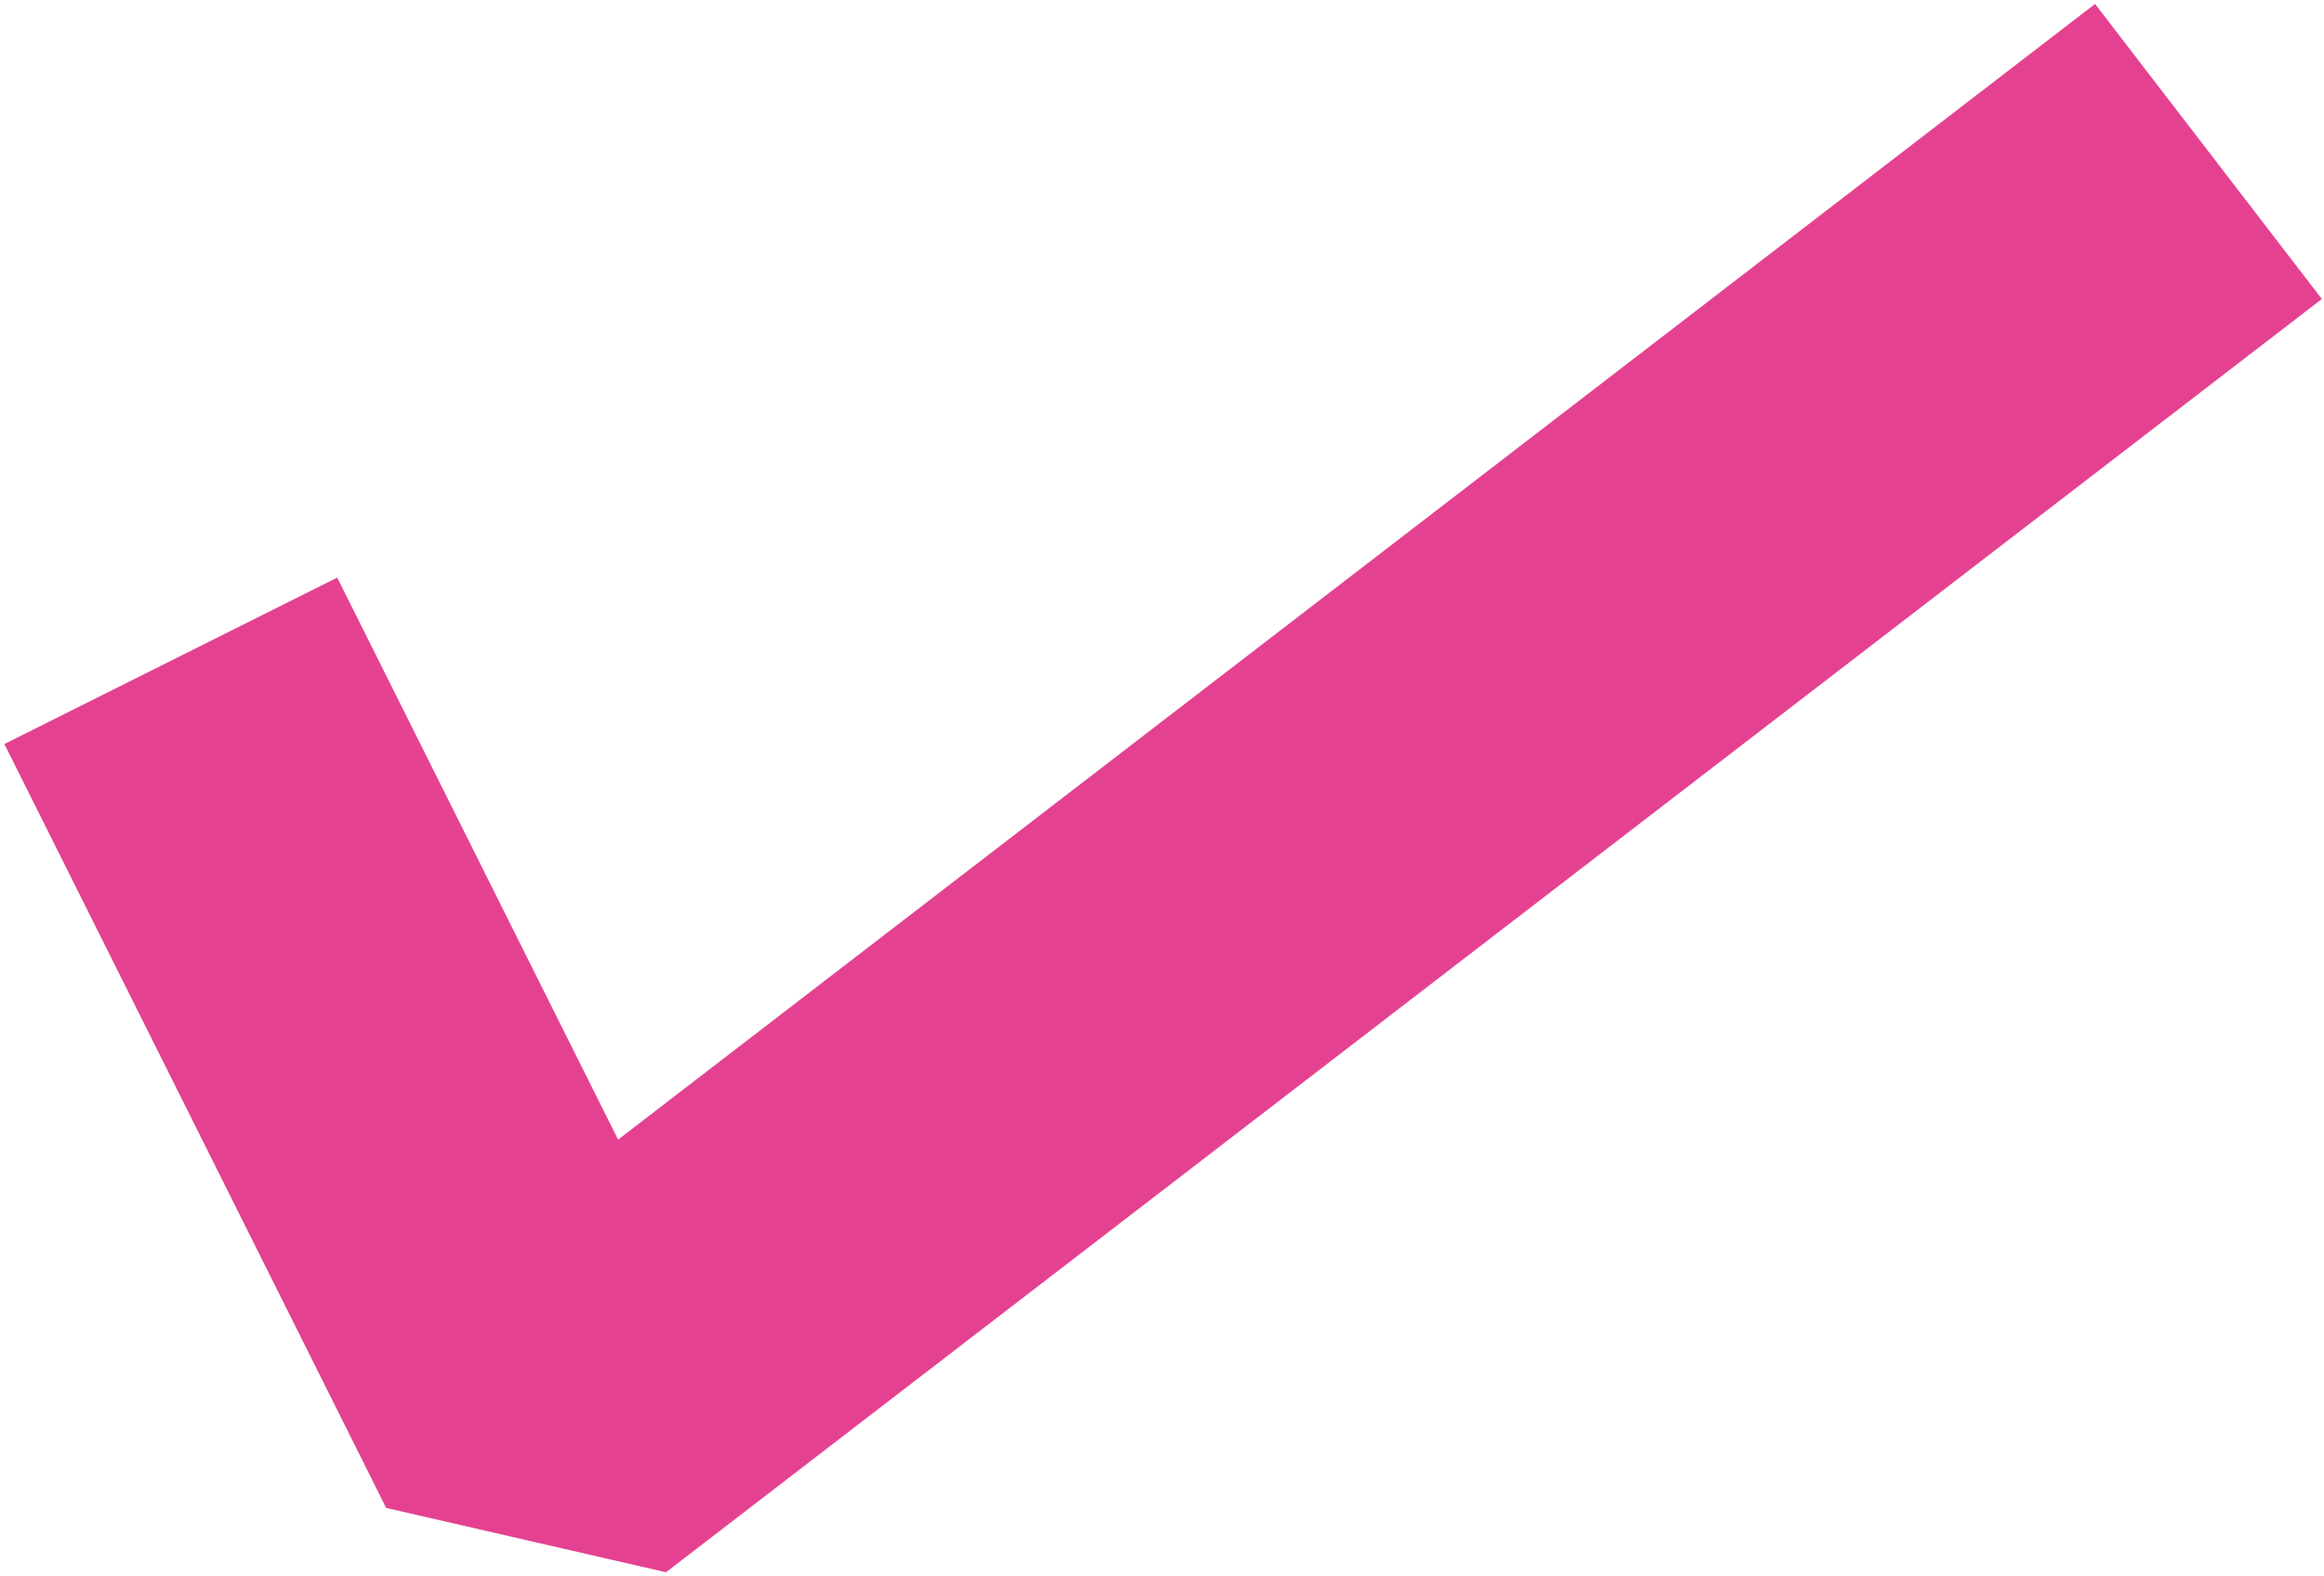 <svg id="Group_13" data-name="Group 13" xmlns="http://www.w3.org/2000/svg" xmlns:xlink="http://www.w3.org/1999/xlink" width="12.491" height="8.469" viewBox="0 0 12.491 8.469">
  <defs>
    <clipPath id="clip-path">
      <rect id="Rectangle_27" data-name="Rectangle 27" width="12.491" height="8.469" fill="none" stroke="#e44291" stroke-width="2"/>
    </clipPath>
  </defs>
  <g id="Group_12" data-name="Group 12" transform="translate(0 0)" clip-path="url(#clip-path)">
    <path id="Path_410" data-name="Path 410" d="M1.342,3.926,3.394,8.031l8.9-6.842" transform="translate(-0.424 -0.375)" fill="none" stroke="#e44291" stroke-linejoin="bevel" stroke-width="2"/>
  </g>
</svg>
